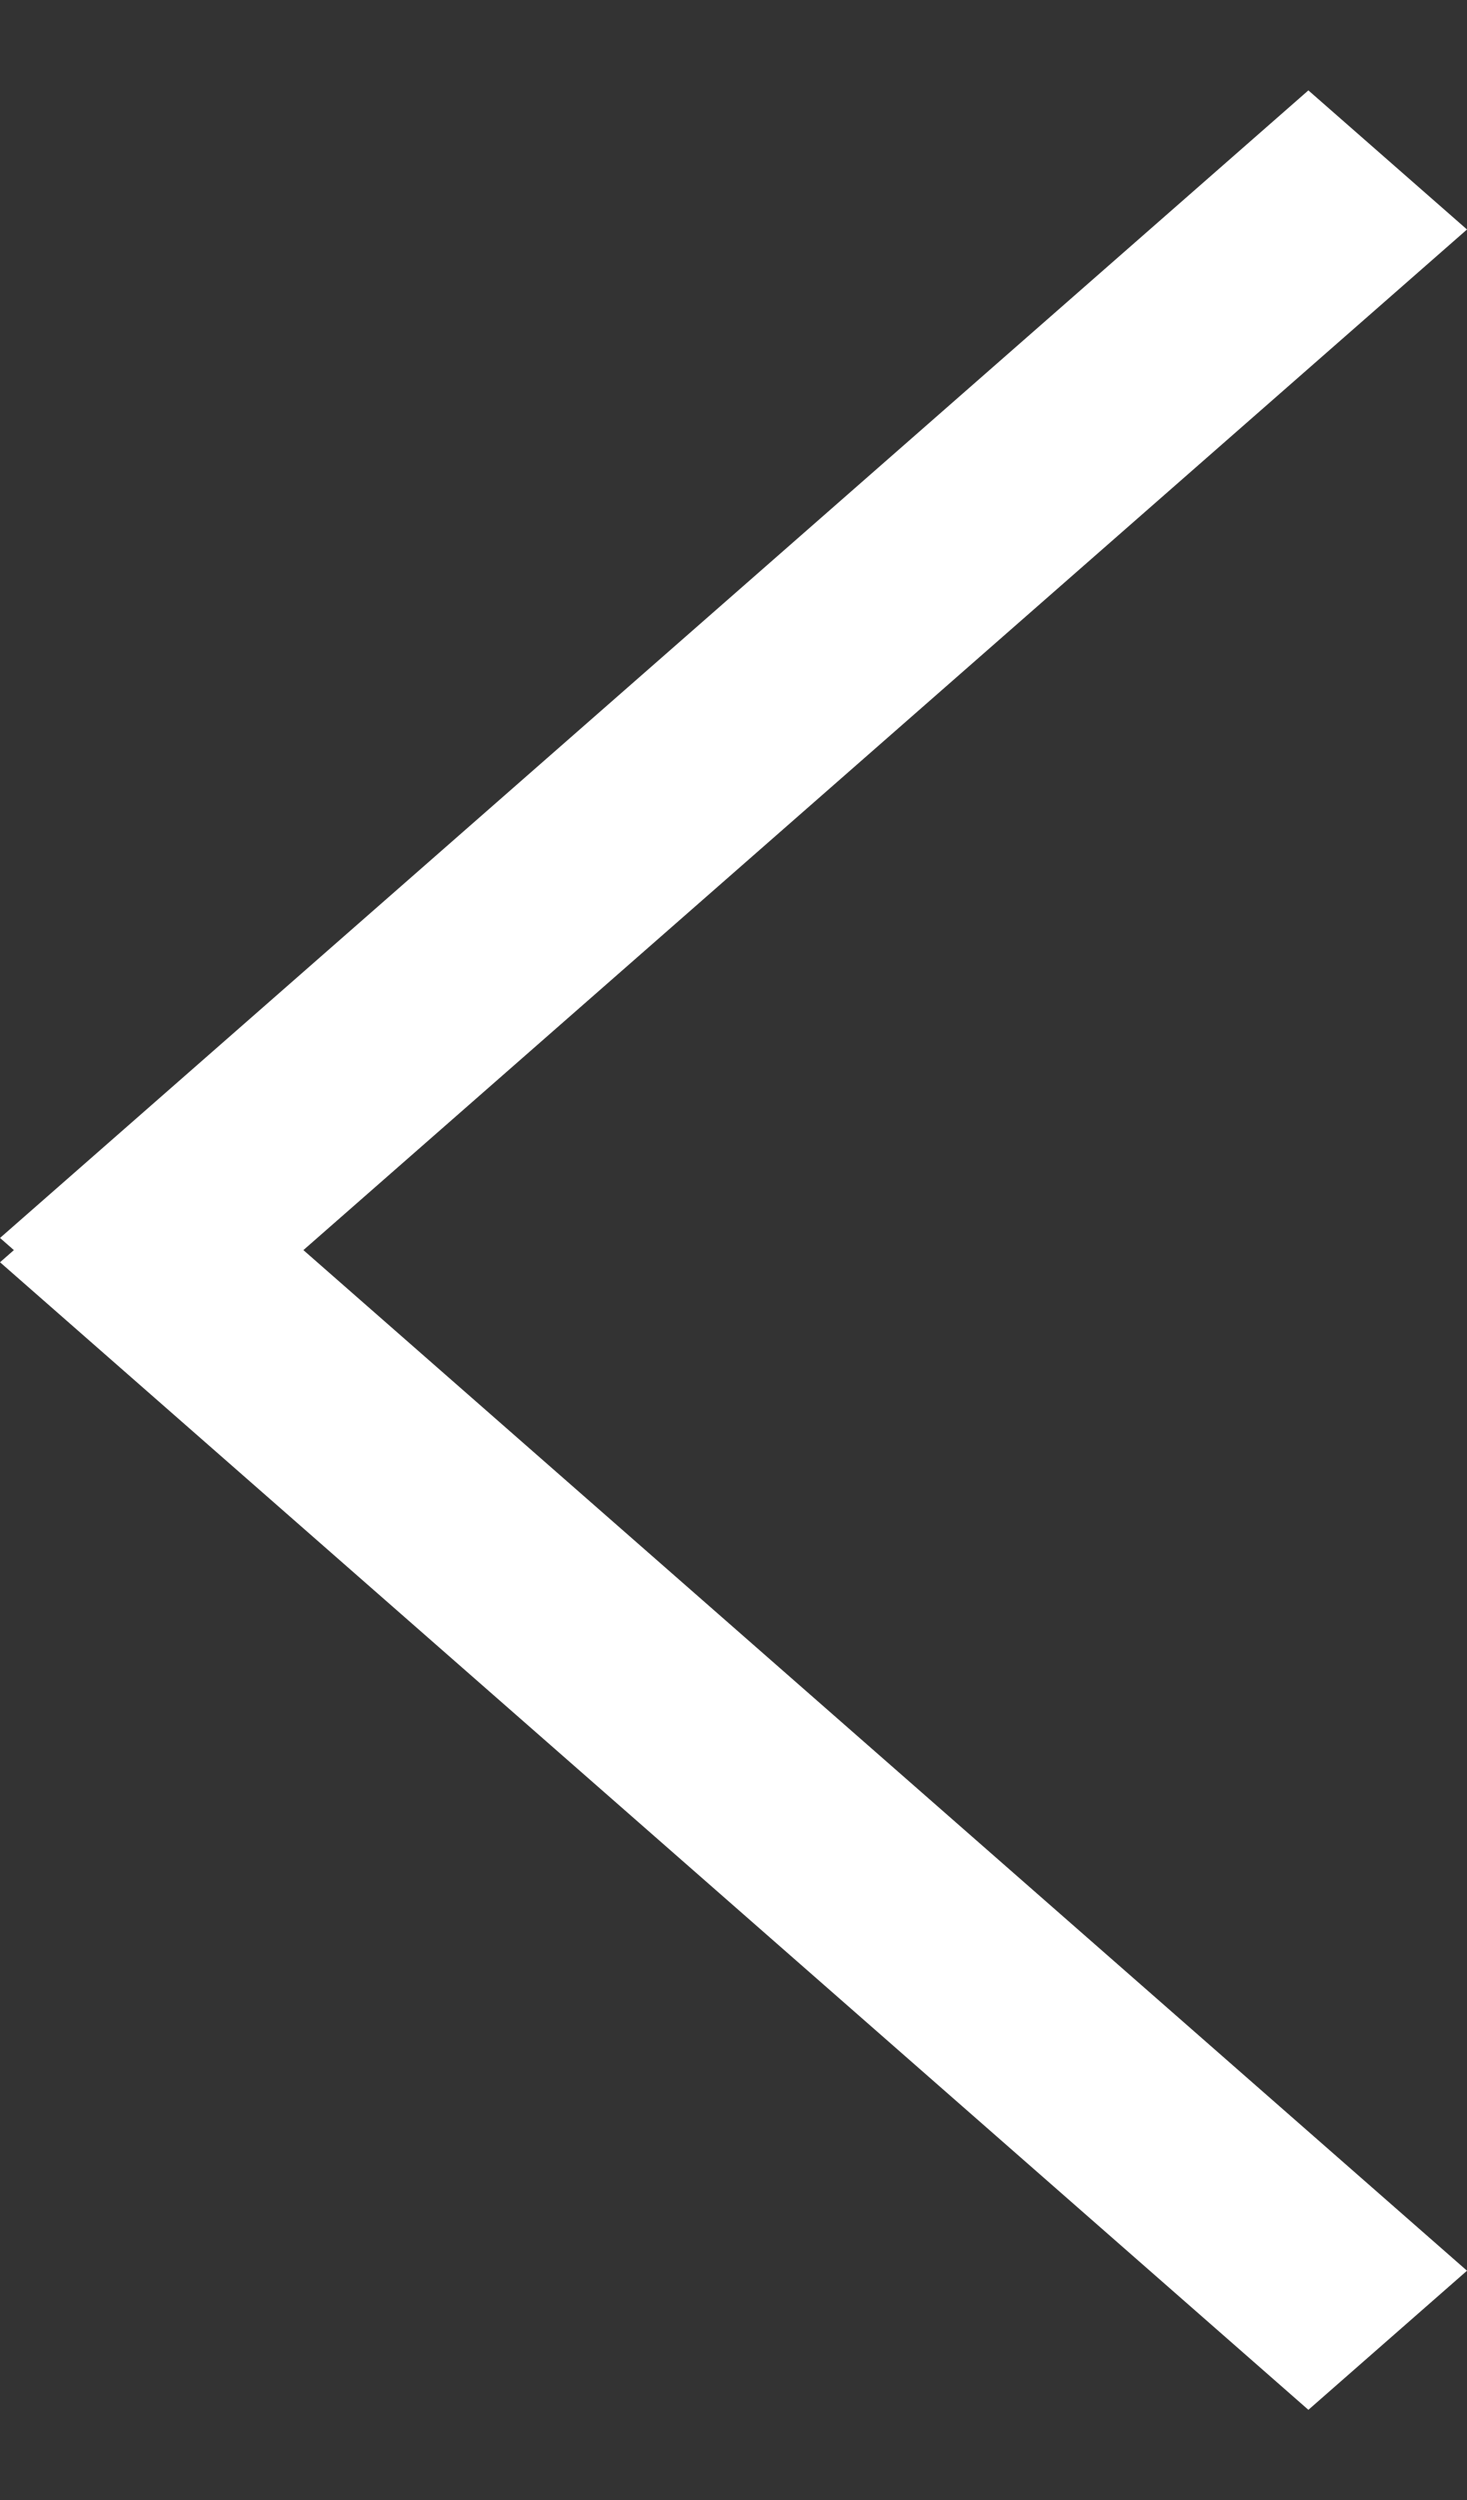 <svg xmlns="http://www.w3.org/2000/svg" width="20.469" height="34.874" viewBox="0 0 20.469 34.874"><rect x="0" y="0" width="20.469" height="34.874" fill="#333333" stroke="none"/><g transform="translate(1807.682 162.799) rotate(180)"><path d="M0,0,24.227,1.59l.193,2.937L.193,2.937Z" transform="translate(1787.213 159.598) rotate(-45)" fill="#fff"/><path d="M.193,1.59,24.42,0l-.193,2.937L0,4.527Z" transform="translate(1790.414 127.925) rotate(45)" fill="#fff"/></g></svg>